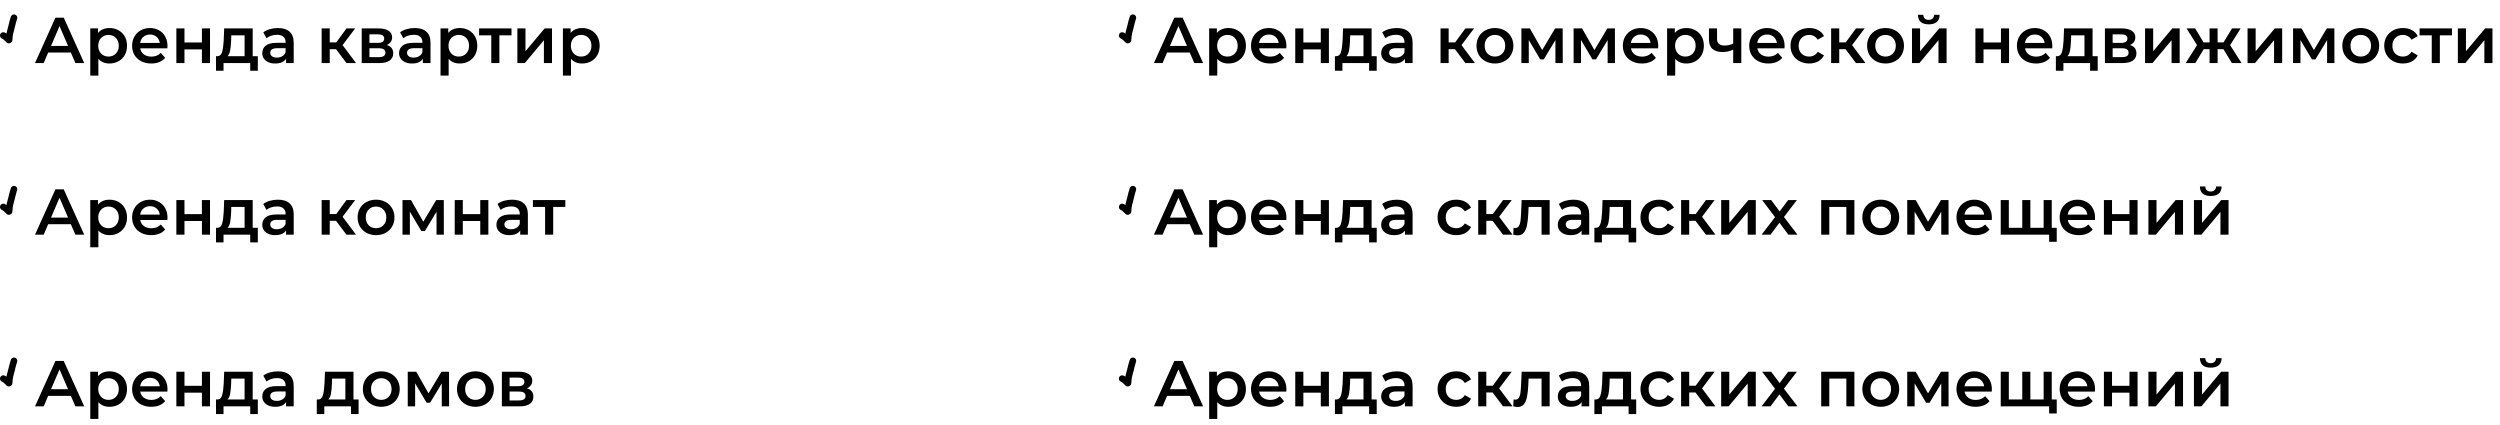 <?xml version="1.0" encoding="UTF-8"?> <svg xmlns="http://www.w3.org/2000/svg" width="758" height="129" viewBox="0 0 758 129" fill="none"> <path d="M21.486 120.019H14.607L13.251 123.203H10.617L16.808 109.445H19.324L25.535 123.203H22.862L21.486 120.019ZM20.641 118.014L18.046 112L15.472 118.014H20.641ZM33.187 112.59C34.209 112.59 35.12 112.812 35.919 113.258C36.731 113.703 37.367 114.332 37.826 115.145C38.284 115.957 38.514 116.894 38.514 117.955C38.514 119.017 38.284 119.96 37.826 120.786C37.367 121.598 36.731 122.227 35.919 122.673C35.12 123.118 34.209 123.341 33.187 123.341C31.772 123.341 30.652 122.869 29.826 121.926V127.016H27.369V112.708H29.708V114.083C30.114 113.586 30.612 113.212 31.202 112.963C31.805 112.714 32.466 112.59 33.187 112.59ZM32.912 121.238C33.816 121.238 34.556 120.936 35.133 120.334C35.722 119.731 36.017 118.938 36.017 117.955C36.017 116.973 35.722 116.18 35.133 115.577C34.556 114.974 33.816 114.673 32.912 114.673C32.322 114.673 31.792 114.811 31.32 115.086C30.848 115.348 30.475 115.728 30.2 116.226C29.924 116.724 29.787 117.3 29.787 117.955C29.787 118.611 29.924 119.187 30.2 119.685C30.475 120.183 30.848 120.569 31.32 120.845C31.792 121.107 32.322 121.238 32.912 121.238ZM50.786 118.014C50.786 118.185 50.773 118.427 50.747 118.742H42.511C42.656 119.515 43.029 120.131 43.632 120.589C44.248 121.035 45.008 121.257 45.912 121.257C47.065 121.257 48.015 120.877 48.761 120.117L50.078 121.631C49.607 122.194 49.011 122.62 48.29 122.908C47.569 123.197 46.757 123.341 45.853 123.341C44.7 123.341 43.684 123.111 42.806 122.653C41.928 122.194 41.247 121.559 40.762 120.746C40.29 119.921 40.054 118.991 40.054 117.955C40.054 116.933 40.284 116.016 40.742 115.204C41.214 114.378 41.863 113.736 42.688 113.278C43.514 112.819 44.444 112.59 45.479 112.59C46.501 112.59 47.412 112.819 48.211 113.278C49.024 113.723 49.653 114.359 50.098 115.184C50.557 115.996 50.786 116.94 50.786 118.014ZM45.479 114.555C44.693 114.555 44.025 114.791 43.474 115.263C42.937 115.721 42.61 116.337 42.492 117.11H48.447C48.342 116.35 48.021 115.734 47.484 115.263C46.947 114.791 46.279 114.555 45.479 114.555ZM53.473 112.708H55.93V116.973H61.217V112.708H63.674V123.203H61.217V119.056H55.93V123.203H53.473V112.708ZM78.17 121.12V125.542H75.87V123.203H67.772V125.542H65.492V121.12H65.984C66.652 121.094 67.104 120.668 67.34 119.842C67.589 119.004 67.753 117.824 67.831 116.304L67.969 112.708H76.617V121.12H78.17ZM70.072 116.481C70.019 117.687 69.921 118.67 69.777 119.429C69.633 120.189 69.371 120.753 68.991 121.12H74.16V114.791H70.131L70.072 116.481ZM84.275 112.59C85.821 112.59 87.001 112.963 87.813 113.71C88.638 114.444 89.051 115.558 89.051 117.051V123.203H86.732V121.926C86.431 122.384 85.998 122.738 85.435 122.987C84.884 123.223 84.216 123.341 83.43 123.341C82.644 123.341 81.956 123.21 81.366 122.948C80.777 122.673 80.318 122.299 79.99 121.827C79.676 121.343 79.519 120.799 79.519 120.196C79.519 119.253 79.866 118.499 80.56 117.936C81.268 117.359 82.375 117.071 83.882 117.071H86.594V116.914C86.594 116.18 86.372 115.617 85.926 115.223C85.494 114.83 84.845 114.634 83.98 114.634C83.391 114.634 82.808 114.725 82.231 114.909C81.668 115.092 81.189 115.348 80.796 115.675L79.833 113.887C80.383 113.468 81.045 113.147 81.818 112.924C82.591 112.701 83.41 112.59 84.275 112.59ZM83.941 121.552C84.557 121.552 85.101 121.415 85.572 121.139C86.057 120.851 86.398 120.445 86.594 119.921V118.702H84.059C82.644 118.702 81.936 119.167 81.936 120.098C81.936 120.543 82.113 120.897 82.467 121.159C82.821 121.421 83.312 121.552 83.941 121.552ZM108.726 121.12V125.542H106.427V123.203H98.329V125.542H96.049V121.12H96.54C97.209 121.094 97.661 120.668 97.897 119.842C98.146 119.004 98.309 117.824 98.388 116.304L98.526 112.708H107.174V121.12H108.726ZM100.629 116.481C100.576 117.687 100.478 118.67 100.334 119.429C100.19 120.189 99.928 120.753 99.548 121.12H104.717V114.791H100.688L100.629 116.481ZM115.598 123.341C114.537 123.341 113.581 123.111 112.729 122.653C111.877 122.194 111.209 121.559 110.724 120.746C110.252 119.921 110.017 118.991 110.017 117.955C110.017 116.92 110.252 115.996 110.724 115.184C111.209 114.372 111.877 113.736 112.729 113.278C113.581 112.819 114.537 112.59 115.598 112.59C116.673 112.59 117.636 112.819 118.488 113.278C119.339 113.736 120.001 114.372 120.473 115.184C120.958 115.996 121.2 116.92 121.2 117.955C121.2 118.991 120.958 119.921 120.473 120.746C120.001 121.559 119.339 122.194 118.488 122.653C117.636 123.111 116.673 123.341 115.598 123.341ZM115.598 121.238C116.503 121.238 117.249 120.936 117.839 120.334C118.429 119.731 118.724 118.938 118.724 117.955C118.724 116.973 118.429 116.18 117.839 115.577C117.249 114.974 116.503 114.673 115.598 114.673C114.694 114.673 113.947 114.974 113.358 115.577C112.781 116.18 112.493 116.973 112.493 117.955C112.493 118.938 112.781 119.731 113.358 120.334C113.947 120.936 114.694 121.238 115.598 121.238ZM133.946 123.203V116.245L130.408 122.103H129.347L125.868 116.226V123.203H123.627V112.708H126.202L129.936 119.272L133.847 112.708H136.147L136.167 123.203H133.946ZM144.14 123.341C143.079 123.341 142.122 123.111 141.27 122.653C140.419 122.194 139.75 121.559 139.266 120.746C138.794 119.921 138.558 118.991 138.558 117.955C138.558 116.92 138.794 115.996 139.266 115.184C139.75 114.372 140.419 113.736 141.27 113.278C142.122 112.819 143.079 112.59 144.14 112.59C145.214 112.59 146.177 112.819 147.029 113.278C147.881 113.736 148.543 114.372 149.014 115.184C149.499 115.996 149.741 116.92 149.741 117.955C149.741 118.991 149.499 119.921 149.014 120.746C148.543 121.559 147.881 122.194 147.029 122.653C146.177 123.111 145.214 123.341 144.14 123.341ZM144.14 121.238C145.044 121.238 145.791 120.936 146.381 120.334C146.97 119.731 147.265 118.938 147.265 117.955C147.265 116.973 146.97 116.18 146.381 115.577C145.791 114.974 145.044 114.673 144.14 114.673C143.236 114.673 142.489 114.974 141.899 115.577C141.323 116.18 141.034 116.973 141.034 117.955C141.034 118.938 141.323 119.731 141.899 120.334C142.489 120.936 143.236 121.238 144.14 121.238ZM159.775 117.739C161.072 118.132 161.721 118.971 161.721 120.255C161.721 121.198 161.367 121.926 160.659 122.437C159.952 122.948 158.903 123.203 157.515 123.203H152.168V112.708H157.298C158.582 112.708 159.585 112.943 160.305 113.415C161.026 113.887 161.386 114.555 161.386 115.42C161.386 115.957 161.242 116.422 160.954 116.815C160.679 117.209 160.286 117.516 159.775 117.739ZM154.507 117.091H157.082C158.353 117.091 158.989 116.652 158.989 115.774C158.989 114.922 158.353 114.496 157.082 114.496H154.507V117.091ZM157.318 121.415C158.668 121.415 159.342 120.976 159.342 120.098C159.342 119.639 159.185 119.298 158.871 119.076C158.556 118.84 158.065 118.722 157.397 118.722H154.507V121.415H157.318Z" fill="black"></path> <path d="M21.486 67.975H14.607L13.251 71.159H10.617L16.808 57.401H19.324L25.535 71.159H22.862L21.486 67.975ZM20.641 65.97L18.046 59.956L15.472 65.97H20.641ZM33.187 60.546C34.209 60.546 35.12 60.769 35.919 61.214C36.731 61.66 37.367 62.288 37.826 63.101C38.284 63.913 38.514 64.85 38.514 65.912C38.514 66.973 38.284 67.916 37.826 68.742C37.367 69.554 36.731 70.183 35.919 70.629C35.12 71.074 34.209 71.297 33.187 71.297C31.772 71.297 30.652 70.825 29.826 69.882V74.972H27.369V60.664H29.708V62.039C30.114 61.542 30.612 61.168 31.202 60.919C31.805 60.67 32.466 60.546 33.187 60.546ZM32.912 69.194C33.816 69.194 34.556 68.892 35.133 68.29C35.722 67.687 36.017 66.894 36.017 65.912C36.017 64.929 35.722 64.136 35.133 63.533C34.556 62.931 33.816 62.629 32.912 62.629C32.322 62.629 31.792 62.767 31.32 63.042C30.848 63.304 30.475 63.684 30.2 64.182C29.924 64.68 29.787 65.256 29.787 65.912C29.787 66.567 29.924 67.143 30.2 67.641C30.475 68.139 30.848 68.525 31.32 68.801C31.792 69.063 32.322 69.194 32.912 69.194ZM50.786 65.97C50.786 66.141 50.773 66.383 50.747 66.698H42.511C42.656 67.471 43.029 68.087 43.632 68.545C44.248 68.991 45.008 69.213 45.912 69.213C47.065 69.213 48.015 68.833 48.761 68.073L50.078 69.587C49.607 70.15 49.011 70.576 48.29 70.864C47.569 71.153 46.757 71.297 45.853 71.297C44.7 71.297 43.684 71.067 42.806 70.609C41.928 70.15 41.247 69.515 40.762 68.702C40.29 67.877 40.054 66.947 40.054 65.912C40.054 64.889 40.284 63.972 40.742 63.16C41.214 62.334 41.863 61.692 42.688 61.234C43.514 60.775 44.444 60.546 45.479 60.546C46.501 60.546 47.412 60.775 48.211 61.234C49.024 61.679 49.653 62.315 50.098 63.14C50.557 63.953 50.786 64.896 50.786 65.97ZM45.479 62.511C44.693 62.511 44.025 62.747 43.474 63.219C42.937 63.677 42.61 64.293 42.492 65.066H48.447C48.342 64.306 48.021 63.691 47.484 63.219C46.947 62.747 46.279 62.511 45.479 62.511ZM53.473 60.664H55.93V64.929H61.217V60.664H63.674V71.159H61.217V67.012H55.93V71.159H53.473V60.664ZM78.17 69.076V73.498H75.87V71.159H67.772V73.498H65.492V69.076H65.984C66.652 69.05 67.104 68.624 67.34 67.798C67.589 66.96 67.753 65.78 67.831 64.26L67.969 60.664H76.617V69.076H78.17ZM70.072 64.437C70.019 65.643 69.921 66.626 69.777 67.386C69.633 68.145 69.371 68.709 68.991 69.076H74.16V62.747H70.131L70.072 64.437ZM84.275 60.546C85.821 60.546 87.001 60.919 87.813 61.666C88.638 62.4 89.051 63.514 89.051 65.007V71.159H86.732V69.882C86.431 70.34 85.998 70.694 85.435 70.943C84.884 71.179 84.216 71.297 83.43 71.297C82.644 71.297 81.956 71.166 81.366 70.904C80.777 70.629 80.318 70.255 79.99 69.783C79.676 69.299 79.519 68.755 79.519 68.152C79.519 67.209 79.866 66.455 80.56 65.892C81.268 65.315 82.375 65.027 83.882 65.027H86.594V64.87C86.594 64.136 86.372 63.573 85.926 63.179C85.494 62.786 84.845 62.59 83.98 62.59C83.391 62.59 82.808 62.681 82.231 62.865C81.668 63.048 81.189 63.304 80.796 63.632L79.833 61.843C80.383 61.424 81.045 61.103 81.818 60.88C82.591 60.657 83.41 60.546 84.275 60.546ZM83.941 69.508C84.557 69.508 85.101 69.371 85.572 69.096C86.057 68.807 86.398 68.401 86.594 67.877V66.658H84.059C82.644 66.658 81.936 67.124 81.936 68.054C81.936 68.499 82.113 68.853 82.467 69.115C82.821 69.377 83.312 69.508 83.941 69.508ZM101.887 66.953H99.98V71.159H97.523V60.664H99.98V64.909H101.946L105.051 60.664H107.685L103.872 65.715L107.94 71.159H105.051L101.887 66.953ZM114.005 71.297C112.944 71.297 111.987 71.067 111.136 70.609C110.284 70.15 109.616 69.515 109.131 68.702C108.659 67.877 108.423 66.947 108.423 65.912C108.423 64.876 108.659 63.953 109.131 63.14C109.616 62.328 110.284 61.692 111.136 61.234C111.987 60.775 112.944 60.546 114.005 60.546C115.08 60.546 116.043 60.775 116.895 61.234C117.746 61.692 118.408 62.328 118.88 63.14C119.365 63.953 119.607 64.876 119.607 65.912C119.607 66.947 119.365 67.877 118.88 68.702C118.408 69.515 117.746 70.15 116.895 70.609C116.043 71.067 115.08 71.297 114.005 71.297ZM114.005 69.194C114.909 69.194 115.656 68.892 116.246 68.29C116.836 67.687 117.13 66.894 117.13 65.912C117.13 64.929 116.836 64.136 116.246 63.533C115.656 62.931 114.909 62.629 114.005 62.629C113.101 62.629 112.354 62.931 111.765 63.533C111.188 64.136 110.9 64.929 110.9 65.912C110.9 66.894 111.188 67.687 111.765 68.29C112.354 68.892 113.101 69.194 114.005 69.194ZM132.353 71.159V64.201L128.815 70.059H127.753L124.275 64.182V71.159H122.034V60.664H124.609L128.343 67.228L132.254 60.664H134.554L134.574 71.159H132.353ZM137.869 60.664H140.326V64.929H145.613V60.664H148.07V71.159H145.613V67.012H140.326V71.159H137.869V60.664ZM155.274 60.546C156.82 60.546 157.999 60.919 158.811 61.666C159.637 62.4 160.05 63.514 160.05 65.007V71.159H157.73V69.882C157.429 70.34 156.997 70.694 156.433 70.943C155.883 71.179 155.215 71.297 154.428 71.297C153.642 71.297 152.954 71.166 152.365 70.904C151.775 70.629 151.316 70.255 150.989 69.783C150.674 69.299 150.517 68.755 150.517 68.152C150.517 67.209 150.864 66.455 151.559 65.892C152.266 65.315 153.374 65.027 154.881 65.027H157.593V64.87C157.593 64.136 157.37 63.573 156.925 63.179C156.492 62.786 155.844 62.59 154.979 62.59C154.389 62.59 153.806 62.681 153.23 62.865C152.666 63.048 152.188 63.304 151.795 63.632L150.832 61.843C151.382 61.424 152.044 61.103 152.817 60.88C153.59 60.657 154.409 60.546 155.274 60.546ZM154.939 69.508C155.555 69.508 156.099 69.371 156.571 69.096C157.056 68.807 157.396 68.401 157.593 67.877V66.658H155.057C153.642 66.658 152.935 67.124 152.935 68.054C152.935 68.499 153.112 68.853 153.465 69.115C153.819 69.377 154.311 69.508 154.939 69.508ZM171.404 62.747H167.728V71.159H165.272V62.747H161.576V60.664H171.404V62.747Z" fill="black"></path> <path d="M21.486 15.931H14.607L13.251 19.115H10.617L16.808 5.357H19.324L25.535 19.115H22.862L21.486 15.931ZM20.641 13.927L18.046 7.912L15.472 13.927H20.641ZM33.187 8.502C34.209 8.502 35.12 8.725 35.919 9.17C36.731 9.616 37.367 10.245 37.826 11.057C38.284 11.869 38.514 12.806 38.514 13.868C38.514 14.929 38.284 15.872 37.826 16.698C37.367 17.51 36.731 18.139 35.919 18.585C35.12 19.03 34.209 19.253 33.187 19.253C31.772 19.253 30.652 18.781 29.826 17.838V22.928H27.369V8.62H29.708V9.996C30.114 9.498 30.612 9.124 31.202 8.875C31.805 8.626 32.466 8.502 33.187 8.502ZM32.912 17.15C33.816 17.15 34.556 16.849 35.133 16.246C35.722 15.643 36.017 14.85 36.017 13.868C36.017 12.885 35.722 12.092 35.133 11.489C34.556 10.887 33.816 10.585 32.912 10.585C32.322 10.585 31.792 10.723 31.32 10.998C30.848 11.26 30.475 11.64 30.2 12.138C29.924 12.636 29.787 13.212 29.787 13.868C29.787 14.523 29.924 15.099 30.2 15.597C30.475 16.095 30.848 16.482 31.32 16.757C31.792 17.019 32.322 17.15 32.912 17.15ZM50.786 13.927C50.786 14.097 50.773 14.339 50.747 14.654H42.511C42.656 15.427 43.029 16.043 43.632 16.501C44.248 16.947 45.008 17.169 45.912 17.169C47.065 17.169 48.015 16.79 48.761 16.03L50.078 17.543C49.607 18.106 49.011 18.532 48.29 18.82C47.569 19.109 46.757 19.253 45.853 19.253C44.7 19.253 43.684 19.024 42.806 18.565C41.928 18.106 41.247 17.471 40.762 16.659C40.29 15.833 40.054 14.903 40.054 13.868C40.054 12.845 40.284 11.928 40.742 11.116C41.214 10.29 41.863 9.648 42.688 9.19C43.514 8.731 44.444 8.502 45.479 8.502C46.501 8.502 47.412 8.731 48.211 9.19C49.024 9.635 49.653 10.271 50.098 11.096C50.557 11.909 50.786 12.852 50.786 13.927ZM45.479 10.467C44.693 10.467 44.025 10.703 43.474 11.175C42.937 11.633 42.61 12.249 42.492 13.022H48.447C48.342 12.262 48.021 11.647 47.484 11.175C46.947 10.703 46.279 10.467 45.479 10.467ZM53.473 8.62H55.93V12.885H61.217V8.62H63.674V19.115H61.217V14.968H55.93V19.115H53.473V8.62ZM78.17 17.032V21.454H75.87V19.115H67.772V21.454H65.492V17.032H65.984C66.652 17.006 67.104 16.58 67.34 15.754C67.589 14.916 67.753 13.736 67.831 12.217L67.969 8.62H76.617V17.032H78.17ZM70.072 12.393C70.019 13.599 69.921 14.582 69.777 15.342C69.633 16.102 69.371 16.665 68.991 17.032H74.16V10.703H70.131L70.072 12.393ZM84.275 8.502C85.821 8.502 87.001 8.875 87.813 9.622C88.638 10.356 89.051 11.47 89.051 12.963V19.115H86.732V17.838C86.431 18.296 85.998 18.65 85.435 18.899C84.884 19.135 84.216 19.253 83.43 19.253C82.644 19.253 81.956 19.122 81.366 18.86C80.777 18.585 80.318 18.211 79.99 17.739C79.676 17.255 79.519 16.711 79.519 16.108C79.519 15.165 79.866 14.411 80.56 13.848C81.268 13.271 82.375 12.983 83.882 12.983H86.594V12.826C86.594 12.092 86.372 11.529 85.926 11.136C85.494 10.742 84.845 10.546 83.98 10.546C83.391 10.546 82.808 10.638 82.231 10.821C81.668 11.005 81.189 11.26 80.796 11.588L79.833 9.799C80.383 9.38 81.045 9.059 81.818 8.836C82.591 8.613 83.41 8.502 84.275 8.502ZM83.941 17.464C84.557 17.464 85.101 17.327 85.572 17.052C86.057 16.763 86.398 16.357 86.594 15.833V14.614H84.059C82.644 14.614 81.936 15.08 81.936 16.01C81.936 16.455 82.113 16.809 82.467 17.071C82.821 17.333 83.312 17.464 83.941 17.464ZM101.887 14.909H99.98V19.115H97.523V8.62H99.98V12.865H101.946L105.051 8.62H107.685L103.872 13.671L107.94 19.115H105.051L101.887 14.909ZM117.279 13.651C118.577 14.044 119.225 14.883 119.225 16.167C119.225 17.111 118.871 17.838 118.164 18.349C117.456 18.86 116.408 19.115 115.019 19.115H109.673V8.62H114.803C116.087 8.62 117.089 8.856 117.81 9.327C118.531 9.799 118.891 10.467 118.891 11.332C118.891 11.869 118.747 12.335 118.459 12.728C118.183 13.121 117.79 13.429 117.279 13.651ZM112.012 13.003H114.587C115.858 13.003 116.493 12.564 116.493 11.686C116.493 10.834 115.858 10.408 114.587 10.408H112.012V13.003ZM114.823 17.327C116.172 17.327 116.847 16.888 116.847 16.01C116.847 15.551 116.69 15.211 116.375 14.988C116.061 14.752 115.569 14.634 114.901 14.634H112.012V17.327H114.823ZM125.753 8.502C127.299 8.502 128.479 8.875 129.291 9.622C130.117 10.356 130.529 11.47 130.529 12.963V19.115H128.21V17.838C127.909 18.296 127.476 18.65 126.913 18.899C126.363 19.135 125.694 19.253 124.908 19.253C124.122 19.253 123.434 19.122 122.844 18.86C122.255 18.585 121.796 18.211 121.469 17.739C121.154 17.255 120.997 16.711 120.997 16.108C120.997 15.165 121.344 14.411 122.039 13.848C122.746 13.271 123.853 12.983 125.36 12.983H128.073V12.826C128.073 12.092 127.85 11.529 127.404 11.136C126.972 10.742 126.323 10.546 125.458 10.546C124.869 10.546 124.286 10.638 123.709 10.821C123.146 11.005 122.668 11.26 122.274 11.588L121.311 9.799C121.862 9.38 122.523 9.059 123.296 8.836C124.07 8.613 124.888 8.502 125.753 8.502ZM125.419 17.464C126.035 17.464 126.579 17.327 127.05 17.052C127.535 16.763 127.876 16.357 128.073 15.833V14.614H125.537C124.122 14.614 123.414 15.08 123.414 16.01C123.414 16.455 123.591 16.809 123.945 17.071C124.299 17.333 124.79 17.464 125.419 17.464ZM139.387 8.502C140.409 8.502 141.32 8.725 142.119 9.17C142.932 9.616 143.567 10.245 144.026 11.057C144.484 11.869 144.714 12.806 144.714 13.868C144.714 14.929 144.484 15.872 144.026 16.698C143.567 17.51 142.932 18.139 142.119 18.585C141.32 19.03 140.409 19.253 139.387 19.253C137.972 19.253 136.852 18.781 136.026 17.838V22.928H133.57V8.62H135.908V9.996C136.315 9.498 136.813 9.124 137.402 8.875C138.005 8.626 138.667 8.502 139.387 8.502ZM139.112 17.15C140.016 17.15 140.757 16.849 141.333 16.246C141.923 15.643 142.218 14.85 142.218 13.868C142.218 12.885 141.923 12.092 141.333 11.489C140.757 10.887 140.016 10.585 139.112 10.585C138.522 10.585 137.992 10.723 137.52 10.998C137.048 11.26 136.675 11.64 136.4 12.138C136.125 12.636 135.987 13.212 135.987 13.868C135.987 14.523 136.125 15.099 136.4 15.597C136.675 16.095 137.048 16.482 137.52 16.757C137.992 17.019 138.522 17.15 139.112 17.15ZM155.089 10.703H151.413V19.115H148.957V10.703H145.262V8.62H155.089V10.703ZM156.871 8.62H159.328V15.538L165.126 8.62H167.367V19.115H164.91V12.197L159.131 19.115H156.871V8.62ZM176.489 8.502C177.511 8.502 178.422 8.725 179.221 9.17C180.034 9.616 180.669 10.245 181.128 11.057C181.586 11.869 181.816 12.806 181.816 13.868C181.816 14.929 181.586 15.872 181.128 16.698C180.669 17.51 180.034 18.139 179.221 18.585C178.422 19.03 177.511 19.253 176.489 19.253C175.074 19.253 173.954 18.781 173.128 17.838V22.928H170.671V8.62H173.01V9.996C173.417 9.498 173.914 9.124 174.504 8.875C175.107 8.626 175.769 8.502 176.489 8.502ZM176.214 17.15C177.118 17.15 177.859 16.849 178.435 16.246C179.025 15.643 179.319 14.85 179.319 13.868C179.319 12.885 179.025 12.092 178.435 11.489C177.859 10.887 177.118 10.585 176.214 10.585C175.624 10.585 175.094 10.723 174.622 10.998C174.15 11.26 173.777 11.64 173.502 12.138C173.227 12.636 173.089 13.212 173.089 13.868C173.089 14.523 173.227 15.099 173.502 15.597C173.777 16.095 174.15 16.482 174.622 16.757C175.094 17.019 175.624 17.15 176.214 17.15Z" fill="black"></path> <path d="M360.736 15.931H353.857L352.501 19.115H349.867L356.058 5.357H358.574L364.785 19.115H362.112L360.736 15.931ZM359.891 13.927L357.296 7.912L354.722 13.927H359.891ZM372.437 8.502C373.459 8.502 374.37 8.725 375.169 9.17C375.981 9.616 376.617 10.245 377.076 11.057C377.534 11.869 377.763 12.806 377.763 13.868C377.763 14.929 377.534 15.872 377.076 16.698C376.617 17.51 375.981 18.139 375.169 18.585C374.37 19.03 373.459 19.253 372.437 19.253C371.022 19.253 369.902 18.781 369.076 17.838V22.928H366.619V8.62H368.958V9.996C369.364 9.498 369.862 9.124 370.452 8.875C371.055 8.626 371.716 8.502 372.437 8.502ZM372.162 17.15C373.066 17.15 373.806 16.849 374.383 16.246C374.973 15.643 375.267 14.85 375.267 13.868C375.267 12.885 374.973 12.092 374.383 11.489C373.806 10.887 373.066 10.585 372.162 10.585C371.572 10.585 371.042 10.723 370.57 10.998C370.098 11.26 369.725 11.64 369.45 12.138C369.174 12.636 369.037 13.212 369.037 13.868C369.037 14.523 369.174 15.099 369.45 15.597C369.725 16.095 370.098 16.482 370.57 16.757C371.042 17.019 371.572 17.15 372.162 17.15ZM390.036 13.927C390.036 14.097 390.023 14.339 389.997 14.654H381.761C381.905 15.427 382.279 16.043 382.882 16.501C383.498 16.947 384.258 17.169 385.162 17.169C386.315 17.169 387.265 16.79 388.012 16.03L389.328 17.543C388.857 18.106 388.26 18.532 387.54 18.82C386.819 19.109 386.007 19.253 385.103 19.253C383.95 19.253 382.934 19.024 382.056 18.565C381.178 18.106 380.497 17.471 380.012 16.659C379.54 15.833 379.305 14.903 379.305 13.868C379.305 12.845 379.534 11.928 379.992 11.116C380.464 10.29 381.113 9.648 381.938 9.19C382.764 8.731 383.694 8.502 384.729 8.502C385.751 8.502 386.662 8.731 387.461 9.19C388.274 9.635 388.903 10.271 389.348 11.096C389.807 11.909 390.036 12.852 390.036 13.927ZM384.729 10.467C383.943 10.467 383.275 10.703 382.724 11.175C382.187 11.633 381.86 12.249 381.742 13.022H387.697C387.592 12.262 387.271 11.647 386.734 11.175C386.197 10.703 385.529 10.467 384.729 10.467ZM392.723 8.62H395.18V12.885H400.467V8.62H402.924V19.115H400.467V14.968H395.18V19.115H392.723V8.62ZM417.42 17.032V21.454H415.12V19.115H407.022V21.454H404.742V17.032H405.234C405.902 17.006 406.354 16.58 406.59 15.754C406.839 14.916 407.003 13.736 407.081 12.217L407.219 8.62H415.867V17.032H417.42ZM409.322 12.393C409.269 13.599 409.171 14.582 409.027 15.342C408.883 16.102 408.621 16.665 408.241 17.032H413.41V10.703H409.381L409.322 12.393ZM423.525 8.502C425.071 8.502 426.251 8.875 427.063 9.622C427.888 10.356 428.301 11.47 428.301 12.963V19.115H425.982V17.838C425.681 18.296 425.248 18.65 424.685 18.899C424.134 19.135 423.466 19.253 422.68 19.253C421.894 19.253 421.206 19.122 420.616 18.86C420.027 18.585 419.568 18.211 419.24 17.739C418.926 17.255 418.769 16.711 418.769 16.108C418.769 15.165 419.116 14.411 419.81 13.848C420.518 13.271 421.625 12.983 423.132 12.983H425.844V12.826C425.844 12.092 425.622 11.529 425.176 11.136C424.744 10.742 424.095 10.546 423.23 10.546C422.641 10.546 422.058 10.638 421.481 10.821C420.918 11.005 420.439 11.26 420.046 11.588L419.083 9.799C419.634 9.38 420.295 9.059 421.068 8.836C421.841 8.613 422.66 8.502 423.525 8.502ZM423.191 17.464C423.807 17.464 424.351 17.327 424.822 17.052C425.307 16.763 425.648 16.357 425.844 15.833V14.614H423.309C421.894 14.614 421.186 15.08 421.186 16.01C421.186 16.455 421.363 16.809 421.717 17.071C422.071 17.333 422.562 17.464 423.191 17.464ZM441.137 14.909H439.23V19.115H436.773V8.62H439.23V12.865H441.196L444.301 8.62H446.935L443.122 13.671L447.19 19.115H444.301L441.137 14.909ZM453.255 19.253C452.194 19.253 451.237 19.024 450.386 18.565C449.534 18.106 448.866 17.471 448.381 16.659C447.909 15.833 447.673 14.903 447.673 13.868C447.673 12.832 447.909 11.909 448.381 11.096C448.866 10.284 449.534 9.648 450.386 9.19C451.237 8.731 452.194 8.502 453.255 8.502C454.33 8.502 455.293 8.731 456.145 9.19C456.996 9.648 457.658 10.284 458.13 11.096C458.615 11.909 458.857 12.832 458.857 13.868C458.857 14.903 458.615 15.833 458.13 16.659C457.658 17.471 456.996 18.106 456.145 18.565C455.293 19.024 454.33 19.253 453.255 19.253ZM453.255 17.15C454.159 17.15 454.906 16.849 455.496 16.246C456.086 15.643 456.38 14.85 456.38 13.868C456.38 12.885 456.086 12.092 455.496 11.489C454.906 10.887 454.159 10.585 453.255 10.585C452.351 10.585 451.604 10.887 451.015 11.489C450.438 12.092 450.15 12.885 450.15 13.868C450.15 14.85 450.438 15.643 451.015 16.246C451.604 16.849 452.351 17.15 453.255 17.15ZM471.603 19.115V12.158L468.065 18.015H467.003L463.525 12.138V19.115H461.284V8.62H463.859L467.593 15.184L471.504 8.62H473.804L473.824 19.115H471.603ZM487.438 19.115V12.158L483.9 18.015H482.838L479.36 12.138V19.115H477.119V8.62H479.694L483.428 15.184L487.339 8.62H489.639L489.659 19.115H487.438ZM502.781 13.927C502.781 14.097 502.768 14.339 502.742 14.654H494.507C494.651 15.427 495.024 16.043 495.627 16.501C496.243 16.947 497.003 17.169 497.907 17.169C499.06 17.169 500.01 16.79 500.757 16.03L502.074 17.543C501.602 18.106 501.006 18.532 500.285 18.82C499.565 19.109 498.752 19.253 497.848 19.253C496.695 19.253 495.679 19.024 494.802 18.565C493.924 18.106 493.242 17.471 492.757 16.659C492.286 15.833 492.05 14.903 492.05 13.868C492.05 12.845 492.279 11.928 492.738 11.116C493.21 10.29 493.858 9.648 494.684 9.19C495.509 8.731 496.439 8.502 497.475 8.502C498.497 8.502 499.407 8.731 500.207 9.19C501.019 9.635 501.648 10.271 502.093 11.096C502.552 11.909 502.781 12.852 502.781 13.927ZM497.475 10.467C496.688 10.467 496.02 10.703 495.47 11.175C494.933 11.633 494.605 12.249 494.487 13.022H500.442C500.338 12.262 500.017 11.647 499.479 11.175C498.942 10.703 498.274 10.467 497.475 10.467ZM511.286 8.502C512.308 8.502 513.219 8.725 514.018 9.17C514.831 9.616 515.466 10.245 515.925 11.057C516.383 11.869 516.613 12.806 516.613 13.868C516.613 14.929 516.383 15.872 515.925 16.698C515.466 17.51 514.831 18.139 514.018 18.585C513.219 19.03 512.308 19.253 511.286 19.253C509.871 19.253 508.751 18.781 507.925 17.838V22.928H505.468V8.62H507.807V9.996C508.214 9.498 508.711 9.124 509.301 8.875C509.904 8.626 510.566 8.502 511.286 8.502ZM511.011 17.15C511.915 17.15 512.656 16.849 513.232 16.246C513.822 15.643 514.116 14.85 514.116 13.868C514.116 12.885 513.822 12.092 513.232 11.489C512.656 10.887 511.915 10.585 511.011 10.585C510.421 10.585 509.891 10.723 509.419 10.998C508.947 11.26 508.574 11.64 508.299 12.138C508.024 12.636 507.886 13.212 507.886 13.868C507.886 14.523 508.024 15.099 508.299 15.597C508.574 16.095 508.947 16.482 509.419 16.757C509.891 17.019 510.421 17.15 511.011 17.15ZM527.961 8.62V19.115H525.505V15.047C524.496 15.532 523.441 15.774 522.34 15.774C520.99 15.774 519.955 15.466 519.235 14.85C518.514 14.221 518.154 13.265 518.154 11.981V8.62H520.611V11.823C520.611 12.492 520.807 12.99 521.2 13.317C521.593 13.645 522.15 13.809 522.871 13.809C523.788 13.809 524.666 13.612 525.505 13.219V8.62H527.961ZM541.092 13.927C541.092 14.097 541.079 14.339 541.053 14.654H532.818C532.962 15.427 533.335 16.043 533.938 16.501C534.554 16.947 535.314 17.169 536.218 17.169C537.371 17.169 538.321 16.79 539.068 16.03L540.385 17.543C539.913 18.106 539.317 18.532 538.596 18.82C537.876 19.109 537.063 19.253 536.159 19.253C535.006 19.253 533.991 19.024 533.113 18.565C532.235 18.106 531.553 17.471 531.069 16.659C530.597 15.833 530.361 14.903 530.361 13.868C530.361 12.845 530.59 11.928 531.049 11.116C531.521 10.29 532.169 9.648 532.995 9.19C533.82 8.731 534.751 8.502 535.786 8.502C536.808 8.502 537.718 8.731 538.518 9.19C539.33 9.635 539.959 10.271 540.405 11.096C540.863 11.909 541.092 12.852 541.092 13.927ZM535.786 10.467C535 10.467 534.331 10.703 533.781 11.175C533.244 11.633 532.916 12.249 532.798 13.022H538.754C538.649 12.262 538.328 11.647 537.79 11.175C537.253 10.703 536.585 10.467 535.786 10.467ZM548.556 19.253C547.468 19.253 546.492 19.024 545.627 18.565C544.762 18.106 544.088 17.471 543.603 16.659C543.118 15.833 542.876 14.903 542.876 13.868C542.876 12.832 543.118 11.909 543.603 11.096C544.088 10.284 544.756 9.648 545.607 9.19C546.472 8.731 547.455 8.502 548.556 8.502C549.591 8.502 550.495 8.712 551.268 9.131C552.054 9.55 552.644 10.153 553.037 10.939L551.15 12.04C550.849 11.555 550.469 11.194 550.01 10.959C549.565 10.71 549.073 10.585 548.536 10.585C547.619 10.585 546.859 10.887 546.256 11.489C545.653 12.079 545.352 12.872 545.352 13.868C545.352 14.863 545.647 15.663 546.236 16.265C546.839 16.855 547.606 17.15 548.536 17.15C549.073 17.15 549.565 17.032 550.01 16.796C550.469 16.547 550.849 16.18 551.15 15.695L553.037 16.796C552.631 17.582 552.035 18.192 551.248 18.624C550.475 19.043 549.578 19.253 548.556 19.253ZM559.563 14.909H557.657V19.115H555.2V8.62H557.657V12.865H559.622L562.728 8.62H565.361L561.548 13.671L565.617 19.115H562.728L559.563 14.909ZM571.682 19.253C570.621 19.253 569.664 19.024 568.813 18.565C567.961 18.106 567.293 17.471 566.808 16.659C566.336 15.833 566.1 14.903 566.1 13.868C566.1 12.832 566.336 11.909 566.808 11.096C567.293 10.284 567.961 9.648 568.813 9.19C569.664 8.731 570.621 8.502 571.682 8.502C572.757 8.502 573.72 8.731 574.571 9.19C575.423 9.648 576.085 10.284 576.556 11.096C577.041 11.909 577.284 12.832 577.284 13.868C577.284 14.903 577.041 15.833 576.556 16.659C576.085 17.471 575.423 18.106 574.571 18.565C573.72 19.024 572.757 19.253 571.682 19.253ZM571.682 17.15C572.586 17.15 573.333 16.849 573.923 16.246C574.512 15.643 574.807 14.85 574.807 13.868C574.807 12.885 574.512 12.092 573.923 11.489C573.333 10.887 572.586 10.585 571.682 10.585C570.778 10.585 570.031 10.887 569.441 11.489C568.865 12.092 568.577 12.885 568.577 13.868C568.577 14.85 568.865 15.643 569.441 16.246C570.031 16.849 570.778 17.15 571.682 17.15ZM579.711 8.62H582.168V15.538L587.966 8.62H590.206V19.115H587.749V12.197L581.971 19.115H579.711V8.62ZM584.801 7.382C583.74 7.382 582.928 7.139 582.364 6.654C581.814 6.156 581.532 5.436 581.519 4.492H583.15C583.163 4.964 583.308 5.337 583.583 5.613C583.871 5.888 584.271 6.025 584.782 6.025C585.28 6.025 585.673 5.888 585.961 5.613C586.262 5.337 586.419 4.964 586.433 4.492H588.103C588.09 5.436 587.802 6.156 587.238 6.654C586.675 7.139 585.863 7.382 584.801 7.382ZM598.943 8.62H601.4V12.885H606.687V8.62H609.144V19.115H606.687V14.968H601.4V19.115H598.943V8.62ZM622.264 13.927C622.264 14.097 622.251 14.339 622.224 14.654H613.989C614.133 15.427 614.507 16.043 615.109 16.501C615.725 16.947 616.485 17.169 617.389 17.169C618.542 17.169 619.492 16.79 620.239 16.03L621.556 17.543C621.084 18.106 620.488 18.532 619.768 18.82C619.047 19.109 618.235 19.253 617.33 19.253C616.177 19.253 615.162 19.024 614.284 18.565C613.406 18.106 612.725 17.471 612.24 16.659C611.768 15.833 611.532 14.903 611.532 13.868C611.532 12.845 611.762 11.928 612.22 11.116C612.692 10.29 613.341 9.648 614.166 9.19C614.992 8.731 615.922 8.502 616.957 8.502C617.979 8.502 618.89 8.731 619.689 9.19C620.501 9.635 621.13 10.271 621.576 11.096C622.034 11.909 622.264 12.852 622.264 13.927ZM616.957 10.467C616.171 10.467 615.503 10.703 614.952 11.175C614.415 11.633 614.087 12.249 613.969 13.022H619.925C619.82 12.262 619.499 11.647 618.962 11.175C618.425 10.703 617.756 10.467 616.957 10.467ZM636.02 17.032V21.454H633.72V19.115H625.622V21.454H623.342V17.032H623.834C624.502 17.006 624.954 16.58 625.19 15.754C625.439 14.916 625.603 13.736 625.681 12.217L625.819 8.62H634.467V17.032H636.02ZM627.922 12.393C627.87 13.599 627.771 14.582 627.627 15.342C627.483 16.102 627.221 16.665 626.841 17.032H632.01V10.703H627.981L627.922 12.393ZM645.82 13.651C647.117 14.044 647.766 14.883 647.766 16.167C647.766 17.111 647.412 17.838 646.705 18.349C645.997 18.86 644.949 19.115 643.56 19.115H638.214V8.62H643.344C644.628 8.62 645.63 8.856 646.351 9.327C647.072 9.799 647.432 10.467 647.432 11.332C647.432 11.869 647.288 12.335 647 12.728C646.724 13.121 646.331 13.429 645.82 13.651ZM640.553 13.003H643.128C644.399 13.003 645.034 12.564 645.034 11.686C645.034 10.834 644.399 10.408 643.128 10.408H640.553V13.003ZM643.363 17.327C644.713 17.327 645.388 16.888 645.388 16.01C645.388 15.551 645.231 15.211 644.916 14.988C644.602 14.752 644.11 14.634 643.442 14.634H640.553V17.327H643.363ZM650.383 8.62H652.84V15.538L658.638 8.62H660.878V19.115H658.422V12.197L652.643 19.115H650.383V8.62ZM674.148 14.909H672.379V19.115H669.942V14.909H668.173L665.618 19.115H662.709L666.149 13.691L662.965 8.62H665.579L668.134 12.865H669.942V8.62H672.379V12.865H674.168L676.743 8.62H679.357L676.173 13.691L679.632 19.115H676.703L674.148 14.909ZM681.458 8.62H683.915V15.538L689.713 8.62H691.953V19.115H689.497V12.197L683.718 19.115H681.458V8.62ZM705.577 19.115V12.158L702.039 18.015H700.978L697.499 12.138V19.115H695.258V8.62H697.833L701.568 15.184L705.479 8.62H707.778L707.798 19.115H705.577ZM715.771 19.253C714.71 19.253 713.753 19.024 712.902 18.565C712.05 18.106 711.382 17.471 710.897 16.659C710.425 15.833 710.189 14.903 710.189 13.868C710.189 12.832 710.425 11.909 710.897 11.096C711.382 10.284 712.05 9.648 712.902 9.19C713.753 8.731 714.71 8.502 715.771 8.502C716.846 8.502 717.809 8.731 718.66 9.19C719.512 9.648 720.174 10.284 720.646 11.096C721.13 11.909 721.373 12.832 721.373 13.868C721.373 14.903 721.13 15.833 720.646 16.659C720.174 17.471 719.512 18.106 718.66 18.565C717.809 19.024 716.846 19.253 715.771 19.253ZM715.771 17.15C716.675 17.15 717.422 16.849 718.012 16.246C718.601 15.643 718.896 14.85 718.896 13.868C718.896 12.885 718.601 12.092 718.012 11.489C717.422 10.887 716.675 10.585 715.771 10.585C714.867 10.585 714.12 10.887 713.531 11.489C712.954 12.092 712.666 12.885 712.666 13.868C712.666 14.85 712.954 15.643 713.531 16.246C714.12 16.849 714.867 17.15 715.771 17.15ZM728.576 19.253C727.488 19.253 726.512 19.024 725.647 18.565C724.783 18.106 724.108 17.471 723.623 16.659C723.138 15.833 722.896 14.903 722.896 13.868C722.896 12.832 723.138 11.909 723.623 11.096C724.108 10.284 724.776 9.648 725.628 9.19C726.492 8.731 727.475 8.502 728.576 8.502C729.611 8.502 730.515 8.712 731.288 9.131C732.074 9.55 732.664 10.153 733.057 10.939L731.17 12.04C730.869 11.555 730.489 11.194 730.03 10.959C729.585 10.71 729.093 10.585 728.556 10.585C727.639 10.585 726.879 10.887 726.276 11.489C725.674 12.079 725.372 12.872 725.372 13.868C725.372 14.863 725.667 15.663 726.257 16.265C726.859 16.855 727.626 17.15 728.556 17.15C729.093 17.15 729.585 17.032 730.03 16.796C730.489 16.547 730.869 16.18 731.17 15.695L733.057 16.796C732.651 17.582 732.055 18.192 731.269 18.624C730.495 19.043 729.598 19.253 728.576 19.253ZM743.438 10.703H739.763V19.115H737.306V10.703H733.611V8.62H743.438V10.703ZM745.22 8.62H747.677V15.538L753.475 8.62H755.716V19.115H753.259V12.197L747.481 19.115H745.22V8.62Z" fill="black"></path> <path d="M360.736 67.975H353.857L352.501 71.159H349.867L356.058 57.401H358.574L364.785 71.159H362.112L360.736 67.975ZM359.891 65.97L357.296 59.956L354.722 65.97H359.891ZM372.437 60.546C373.459 60.546 374.37 60.769 375.169 61.214C375.981 61.66 376.617 62.288 377.076 63.101C377.534 63.913 377.763 64.85 377.763 65.912C377.763 66.973 377.534 67.916 377.076 68.742C376.617 69.554 375.981 70.183 375.169 70.629C374.37 71.074 373.459 71.297 372.437 71.297C371.022 71.297 369.902 70.825 369.076 69.882V74.972H366.619V60.664H368.958V62.039C369.364 61.542 369.862 61.168 370.452 60.919C371.055 60.67 371.716 60.546 372.437 60.546ZM372.162 69.194C373.066 69.194 373.806 68.892 374.383 68.29C374.973 67.687 375.267 66.894 375.267 65.912C375.267 64.929 374.973 64.136 374.383 63.533C373.806 62.931 373.066 62.629 372.162 62.629C371.572 62.629 371.042 62.767 370.57 63.042C370.098 63.304 369.725 63.684 369.45 64.182C369.174 64.68 369.037 65.256 369.037 65.912C369.037 66.567 369.174 67.143 369.45 67.641C369.725 68.139 370.098 68.525 370.57 68.801C371.042 69.063 371.572 69.194 372.162 69.194ZM390.036 65.97C390.036 66.141 390.023 66.383 389.997 66.698H381.761C381.905 67.471 382.279 68.087 382.882 68.545C383.498 68.991 384.258 69.213 385.162 69.213C386.315 69.213 387.265 68.833 388.012 68.073L389.328 69.587C388.857 70.15 388.26 70.576 387.54 70.864C386.819 71.153 386.007 71.297 385.103 71.297C383.95 71.297 382.934 71.067 382.056 70.609C381.178 70.15 380.497 69.515 380.012 68.702C379.54 67.877 379.305 66.947 379.305 65.912C379.305 64.889 379.534 63.972 379.992 63.16C380.464 62.334 381.113 61.692 381.938 61.234C382.764 60.775 383.694 60.546 384.729 60.546C385.751 60.546 386.662 60.775 387.461 61.234C388.274 61.679 388.903 62.315 389.348 63.14C389.807 63.953 390.036 64.896 390.036 65.97ZM384.729 62.511C383.943 62.511 383.275 62.747 382.724 63.219C382.187 63.677 381.86 64.293 381.742 65.066H387.697C387.592 64.306 387.271 63.691 386.734 63.219C386.197 62.747 385.529 62.511 384.729 62.511ZM392.723 60.664H395.18V64.929H400.467V60.664H402.924V71.159H400.467V67.012H395.18V71.159H392.723V60.664ZM417.42 69.076V73.498H415.12V71.159H407.022V73.498H404.742V69.076H405.234C405.902 69.05 406.354 68.624 406.59 67.798C406.839 66.96 407.003 65.78 407.081 64.26L407.219 60.664H415.867V69.076H417.42ZM409.322 64.437C409.269 65.643 409.171 66.626 409.027 67.386C408.883 68.145 408.621 68.709 408.241 69.076H413.41V62.747H409.381L409.322 64.437ZM423.525 60.546C425.071 60.546 426.251 60.919 427.063 61.666C427.888 62.4 428.301 63.514 428.301 65.007V71.159H425.982V69.882C425.681 70.34 425.248 70.694 424.685 70.943C424.134 71.179 423.466 71.297 422.68 71.297C421.894 71.297 421.206 71.166 420.616 70.904C420.027 70.629 419.568 70.255 419.24 69.783C418.926 69.299 418.769 68.755 418.769 68.152C418.769 67.209 419.116 66.455 419.81 65.892C420.518 65.315 421.625 65.027 423.132 65.027H425.844V64.87C425.844 64.136 425.622 63.573 425.176 63.179C424.744 62.786 424.095 62.59 423.23 62.59C422.641 62.59 422.058 62.681 421.481 62.865C420.918 63.048 420.439 63.304 420.046 63.632L419.083 61.843C419.634 61.424 420.295 61.103 421.068 60.88C421.841 60.657 422.66 60.546 423.525 60.546ZM423.191 69.508C423.807 69.508 424.351 69.371 424.822 69.096C425.307 68.807 425.648 68.401 425.844 67.877V66.658H423.309C421.894 66.658 421.186 67.124 421.186 68.054C421.186 68.499 421.363 68.853 421.717 69.115C422.071 69.377 422.562 69.508 423.191 69.508ZM441.549 71.297C440.462 71.297 439.486 71.067 438.621 70.609C437.756 70.15 437.081 69.515 436.596 68.702C436.112 67.877 435.869 66.947 435.869 65.912C435.869 64.876 436.112 63.953 436.596 63.14C437.081 62.328 437.749 61.692 438.601 61.234C439.466 60.775 440.449 60.546 441.549 60.546C442.584 60.546 443.489 60.755 444.262 61.175C445.048 61.594 445.637 62.197 446.031 62.983L444.144 64.084C443.842 63.599 443.462 63.238 443.004 63.003C442.558 62.754 442.067 62.629 441.53 62.629C440.612 62.629 439.852 62.931 439.25 63.533C438.647 64.123 438.346 64.916 438.346 65.912C438.346 66.907 438.64 67.707 439.23 68.309C439.833 68.899 440.599 69.194 441.53 69.194C442.067 69.194 442.558 69.076 443.004 68.84C443.462 68.591 443.842 68.224 444.144 67.739L446.031 68.84C445.624 69.626 445.028 70.236 444.242 70.668C443.469 71.087 442.571 71.297 441.549 71.297ZM452.557 66.953H450.651V71.159H448.194V60.664H450.651V64.909H452.616L455.721 60.664H458.355L454.542 65.715L458.611 71.159H455.721L452.557 66.953ZM469.856 60.664V71.159H467.399V62.747H463.469L463.37 64.831C463.305 66.219 463.174 67.386 462.977 68.329C462.794 69.259 462.473 70 462.014 70.55C461.569 71.087 460.953 71.356 460.167 71.356C459.8 71.356 459.348 71.284 458.81 71.14L458.928 69.076C459.112 69.115 459.269 69.135 459.4 69.135C459.898 69.135 460.271 68.938 460.52 68.545C460.769 68.139 460.927 67.661 460.992 67.11C461.071 66.547 461.136 65.748 461.189 64.713L461.365 60.664H469.856ZM477.076 60.546C478.622 60.546 479.802 60.919 480.614 61.666C481.44 62.4 481.852 63.514 481.852 65.007V71.159H479.533V69.882C479.232 70.34 478.799 70.694 478.236 70.943C477.686 71.179 477.017 71.297 476.231 71.297C475.445 71.297 474.757 71.166 474.167 70.904C473.578 70.629 473.119 70.255 472.792 69.783C472.477 69.299 472.32 68.755 472.32 68.152C472.32 67.209 472.667 66.455 473.362 65.892C474.069 65.315 475.176 65.027 476.683 65.027H479.396V64.87C479.396 64.136 479.173 63.573 478.727 63.179C478.295 62.786 477.646 62.59 476.781 62.59C476.192 62.59 475.609 62.681 475.032 62.865C474.469 63.048 473.991 63.304 473.597 63.632L472.634 61.843C473.185 61.424 473.846 61.103 474.619 60.88C475.393 60.657 476.211 60.546 477.076 60.546ZM476.742 69.508C477.358 69.508 477.902 69.371 478.373 69.096C478.858 68.807 479.199 68.401 479.396 67.877V66.658H476.86C475.445 66.658 474.737 67.124 474.737 68.054C474.737 68.499 474.914 68.853 475.268 69.115C475.622 69.377 476.113 69.508 476.742 69.508ZM496.096 69.076V73.498H493.796V71.159H485.698V73.498H483.418V69.076H483.91C484.578 69.05 485.03 68.624 485.266 67.798C485.515 66.96 485.679 65.78 485.757 64.26L485.895 60.664H494.543V69.076H496.096ZM487.998 64.437C487.946 65.643 487.847 66.626 487.703 67.386C487.559 68.145 487.297 68.709 486.917 69.076H492.086V62.747H488.057L487.998 64.437ZM503.066 71.297C501.978 71.297 501.002 71.067 500.137 70.609C499.273 70.15 498.598 69.515 498.113 68.702C497.628 67.877 497.386 66.947 497.386 65.912C497.386 64.876 497.628 63.953 498.113 63.14C498.598 62.328 499.266 61.692 500.118 61.234C500.983 60.775 501.965 60.546 503.066 60.546C504.101 60.546 505.005 60.755 505.778 61.175C506.565 61.594 507.154 62.197 507.547 62.983L505.66 64.084C505.359 63.599 504.979 63.238 504.52 63.003C504.075 62.754 503.584 62.629 503.046 62.629C502.129 62.629 501.369 62.931 500.766 63.533C500.164 64.123 499.862 64.916 499.862 65.912C499.862 66.907 500.157 67.707 500.747 68.309C501.349 68.899 502.116 69.194 503.046 69.194C503.584 69.194 504.075 69.076 504.52 68.84C504.979 68.591 505.359 68.224 505.66 67.739L507.547 68.84C507.141 69.626 506.545 70.236 505.759 70.668C504.986 71.087 504.088 71.297 503.066 71.297ZM514.074 66.953H512.167V71.159H509.71V60.664H512.167V64.909H514.133L517.238 60.664H519.872L516.059 65.715L520.127 71.159H517.238L514.074 66.953ZM521.86 60.664H524.317V67.582L530.115 60.664H532.356V71.159H529.899V64.241L524.12 71.159H521.86V60.664ZM542.225 71.159L539.533 67.523L536.82 71.159H534.108L538.196 65.833L534.285 60.664H537.017L539.591 64.103L542.166 60.664H544.82L540.889 65.793L544.997 71.159H542.225ZM562.25 60.664V71.159H559.813V62.747H554.643V71.159H552.187V60.664H562.25ZM570.243 71.297C569.181 71.297 568.225 71.067 567.373 70.609C566.521 70.15 565.853 69.515 565.368 68.702C564.897 67.877 564.661 66.947 564.661 65.912C564.661 64.876 564.897 63.953 565.368 63.14C565.853 62.328 566.521 61.692 567.373 61.234C568.225 60.775 569.181 60.546 570.243 60.546C571.317 60.546 572.28 60.775 573.132 61.234C573.983 61.692 574.645 62.328 575.117 63.14C575.602 63.953 575.844 64.876 575.844 65.912C575.844 66.947 575.602 67.877 575.117 68.702C574.645 69.515 573.983 70.15 573.132 70.609C572.28 71.067 571.317 71.297 570.243 71.297ZM570.243 69.194C571.147 69.194 571.894 68.892 572.483 68.29C573.073 67.687 573.368 66.894 573.368 65.912C573.368 64.929 573.073 64.136 572.483 63.533C571.894 62.931 571.147 62.629 570.243 62.629C569.338 62.629 568.592 62.931 568.002 63.533C567.425 64.136 567.137 64.929 567.137 65.912C567.137 66.894 567.425 67.687 568.002 68.29C568.592 68.892 569.338 69.194 570.243 69.194ZM588.59 71.159V64.201L585.052 70.059H583.991L580.512 64.182V71.159H578.271V60.664H580.846L584.58 67.228L588.492 60.664H590.791L590.811 71.159H588.59ZM603.933 65.97C603.933 66.141 603.92 66.383 603.894 66.698H595.659C595.803 67.471 596.176 68.087 596.779 68.545C597.395 68.991 598.155 69.213 599.059 69.213C600.212 69.213 601.162 68.833 601.909 68.073L603.226 69.587C602.754 70.15 602.158 70.576 601.437 70.864C600.717 71.153 599.904 71.297 599 71.297C597.847 71.297 596.832 71.067 595.954 70.609C595.076 70.15 594.394 69.515 593.91 68.702C593.438 67.877 593.202 66.947 593.202 65.912C593.202 64.889 593.431 63.972 593.89 63.16C594.362 62.334 595.01 61.692 595.836 61.234C596.661 60.775 597.592 60.546 598.627 60.546C599.649 60.546 600.559 60.775 601.359 61.234C602.171 61.679 602.8 62.315 603.246 63.14C603.704 63.953 603.933 64.896 603.933 65.97ZM598.627 62.511C597.841 62.511 597.172 62.747 596.622 63.219C596.085 63.677 595.757 64.293 595.639 65.066H601.595C601.49 64.306 601.169 63.691 600.632 63.219C600.094 62.747 599.426 62.511 598.627 62.511ZM622.089 60.664V71.159H606.621V60.664H609.077V69.076H613.146V60.664H615.603V69.076H619.632V60.664H622.089ZM623.602 69.076V73.321H621.303V71.159H619.553V69.076H623.602ZM635.22 65.97C635.22 66.141 635.207 66.383 635.18 66.698H626.945C627.089 67.471 627.463 68.087 628.065 68.545C628.681 68.991 629.441 69.213 630.345 69.213C631.498 69.213 632.448 68.833 633.195 68.073L634.512 69.587C634.04 70.15 633.444 70.576 632.724 70.864C632.003 71.153 631.19 71.297 630.286 71.297C629.133 71.297 628.118 71.067 627.24 70.609C626.362 70.15 625.681 69.515 625.196 68.702C624.724 67.877 624.488 66.947 624.488 65.912C624.488 64.889 624.718 63.972 625.176 63.16C625.648 62.334 626.296 61.692 627.122 61.234C627.947 60.775 628.878 60.546 629.913 60.546C630.935 60.546 631.846 60.775 632.645 61.234C633.457 61.679 634.086 62.315 634.532 63.14C634.99 63.953 635.22 64.896 635.22 65.97ZM629.913 62.511C629.127 62.511 628.458 62.747 627.908 63.219C627.371 63.677 627.043 64.293 626.925 65.066H632.881C632.776 64.306 632.455 63.691 631.918 63.219C631.38 62.747 630.712 62.511 629.913 62.511ZM637.907 60.664H640.364V64.929H645.651V60.664H648.108V71.159H645.651V67.012H640.364V71.159H637.907V60.664ZM651.4 60.664H653.857V67.582L659.655 60.664H661.896V71.159H659.439V64.241L653.66 71.159H651.4V60.664ZM665.201 60.664H667.657V67.582L673.456 60.664H675.696V71.159H673.239V64.241L667.461 71.159H665.201V60.664ZM670.291 59.425C669.23 59.425 668.417 59.183 667.854 58.698C667.304 58.2 667.022 57.48 667.009 56.536H668.64C668.653 57.008 668.797 57.381 669.073 57.657C669.361 57.932 669.761 58.069 670.272 58.069C670.769 58.069 671.163 57.932 671.451 57.657C671.752 57.381 671.909 57.008 671.923 56.536H673.593C673.58 57.48 673.292 58.2 672.728 58.698C672.165 59.183 671.353 59.425 670.291 59.425Z" fill="black"></path> <path d="M360.736 120.019H353.857L352.501 123.203H349.867L356.058 109.445H358.574L364.785 123.203H362.112L360.736 120.019ZM359.891 118.014L357.296 112L354.722 118.014H359.891ZM372.437 112.59C373.459 112.59 374.37 112.812 375.169 113.258C375.981 113.703 376.617 114.332 377.076 115.145C377.534 115.957 377.763 116.894 377.763 117.955C377.763 119.017 377.534 119.96 377.076 120.786C376.617 121.598 375.981 122.227 375.169 122.673C374.37 123.118 373.459 123.341 372.437 123.341C371.022 123.341 369.902 122.869 369.076 121.926V127.016H366.619V112.708H368.958V114.083C369.364 113.586 369.862 113.212 370.452 112.963C371.055 112.714 371.716 112.59 372.437 112.59ZM372.162 121.238C373.066 121.238 373.806 120.936 374.383 120.334C374.973 119.731 375.267 118.938 375.267 117.955C375.267 116.973 374.973 116.18 374.383 115.577C373.806 114.974 373.066 114.673 372.162 114.673C371.572 114.673 371.042 114.811 370.57 115.086C370.098 115.348 369.725 115.728 369.45 116.226C369.174 116.724 369.037 117.3 369.037 117.955C369.037 118.611 369.174 119.187 369.45 119.685C369.725 120.183 370.098 120.569 370.57 120.845C371.042 121.107 371.572 121.238 372.162 121.238ZM390.036 118.014C390.036 118.185 390.023 118.427 389.997 118.742H381.761C381.905 119.515 382.279 120.131 382.882 120.589C383.498 121.035 384.258 121.257 385.162 121.257C386.315 121.257 387.265 120.877 388.012 120.117L389.328 121.631C388.857 122.194 388.26 122.62 387.54 122.908C386.819 123.197 386.007 123.341 385.103 123.341C383.95 123.341 382.934 123.111 382.056 122.653C381.178 122.194 380.497 121.559 380.012 120.746C379.54 119.921 379.305 118.991 379.305 117.955C379.305 116.933 379.534 116.016 379.992 115.204C380.464 114.378 381.113 113.736 381.938 113.278C382.764 112.819 383.694 112.59 384.729 112.59C385.751 112.59 386.662 112.819 387.461 113.278C388.274 113.723 388.903 114.359 389.348 115.184C389.807 115.996 390.036 116.94 390.036 118.014ZM384.729 114.555C383.943 114.555 383.275 114.791 382.724 115.263C382.187 115.721 381.86 116.337 381.742 117.11H387.697C387.592 116.35 387.271 115.734 386.734 115.263C386.197 114.791 385.529 114.555 384.729 114.555ZM392.723 112.708H395.18V116.973H400.467V112.708H402.924V123.203H400.467V119.056H395.18V123.203H392.723V112.708ZM417.42 121.12V125.542H415.12V123.203H407.022V125.542H404.742V121.12H405.234C405.902 121.094 406.354 120.668 406.59 119.842C406.839 119.004 407.003 117.824 407.081 116.304L407.219 112.708H415.867V121.12H417.42ZM409.322 116.481C409.269 117.687 409.171 118.67 409.027 119.429C408.883 120.189 408.621 120.753 408.241 121.12H413.41V114.791H409.381L409.322 116.481ZM423.525 112.59C425.071 112.59 426.251 112.963 427.063 113.71C427.888 114.444 428.301 115.558 428.301 117.051V123.203H425.982V121.926C425.681 122.384 425.248 122.738 424.685 122.987C424.134 123.223 423.466 123.341 422.68 123.341C421.894 123.341 421.206 123.21 420.616 122.948C420.027 122.673 419.568 122.299 419.24 121.827C418.926 121.343 418.769 120.799 418.769 120.196C418.769 119.253 419.116 118.499 419.81 117.936C420.518 117.359 421.625 117.071 423.132 117.071H425.844V116.914C425.844 116.18 425.622 115.617 425.176 115.223C424.744 114.83 424.095 114.634 423.23 114.634C422.641 114.634 422.058 114.725 421.481 114.909C420.918 115.092 420.439 115.348 420.046 115.675L419.083 113.887C419.634 113.468 420.295 113.147 421.068 112.924C421.841 112.701 422.66 112.59 423.525 112.59ZM423.191 121.552C423.807 121.552 424.351 121.415 424.822 121.139C425.307 120.851 425.648 120.445 425.844 119.921V118.702H423.309C421.894 118.702 421.186 119.167 421.186 120.098C421.186 120.543 421.363 120.897 421.717 121.159C422.071 121.421 422.562 121.552 423.191 121.552ZM441.549 123.341C440.462 123.341 439.486 123.111 438.621 122.653C437.756 122.194 437.081 121.559 436.596 120.746C436.112 119.921 435.869 118.991 435.869 117.955C435.869 116.92 436.112 115.996 436.596 115.184C437.081 114.372 437.749 113.736 438.601 113.278C439.466 112.819 440.449 112.59 441.549 112.59C442.584 112.59 443.489 112.799 444.262 113.219C445.048 113.638 445.637 114.241 446.031 115.027L444.144 116.128C443.842 115.643 443.462 115.282 443.004 115.047C442.558 114.798 442.067 114.673 441.53 114.673C440.612 114.673 439.852 114.974 439.25 115.577C438.647 116.167 438.346 116.96 438.346 117.955C438.346 118.951 438.64 119.751 439.23 120.353C439.833 120.943 440.599 121.238 441.53 121.238C442.067 121.238 442.558 121.12 443.004 120.884C443.462 120.635 443.842 120.268 444.144 119.783L446.031 120.884C445.624 121.67 445.028 122.279 444.242 122.712C443.469 123.131 442.571 123.341 441.549 123.341ZM452.557 118.997H450.651V123.203H448.194V112.708H450.651V116.953H452.616L455.721 112.708H458.355L454.542 117.759L458.611 123.203H455.721L452.557 118.997ZM469.856 112.708V123.203H467.399V114.791H463.469L463.37 116.874C463.305 118.263 463.174 119.429 462.977 120.373C462.794 121.303 462.473 122.044 462.014 122.594C461.569 123.131 460.953 123.4 460.167 123.4C459.8 123.4 459.348 123.328 458.81 123.184L458.928 121.12C459.112 121.159 459.269 121.179 459.4 121.179C459.898 121.179 460.271 120.982 460.52 120.589C460.769 120.183 460.927 119.705 460.992 119.154C461.071 118.591 461.136 117.792 461.189 116.756L461.365 112.708H469.856ZM477.076 112.59C478.622 112.59 479.802 112.963 480.614 113.71C481.44 114.444 481.852 115.558 481.852 117.051V123.203H479.533V121.926C479.232 122.384 478.799 122.738 478.236 122.987C477.686 123.223 477.017 123.341 476.231 123.341C475.445 123.341 474.757 123.21 474.167 122.948C473.578 122.673 473.119 122.299 472.792 121.827C472.477 121.343 472.32 120.799 472.32 120.196C472.32 119.253 472.667 118.499 473.362 117.936C474.069 117.359 475.176 117.071 476.683 117.071H479.396V116.914C479.396 116.18 479.173 115.617 478.727 115.223C478.295 114.83 477.646 114.634 476.781 114.634C476.192 114.634 475.609 114.725 475.032 114.909C474.469 115.092 473.991 115.348 473.597 115.675L472.634 113.887C473.185 113.468 473.846 113.147 474.619 112.924C475.393 112.701 476.211 112.59 477.076 112.59ZM476.742 121.552C477.358 121.552 477.902 121.415 478.373 121.139C478.858 120.851 479.199 120.445 479.396 119.921V118.702H476.86C475.445 118.702 474.737 119.167 474.737 120.098C474.737 120.543 474.914 120.897 475.268 121.159C475.622 121.421 476.113 121.552 476.742 121.552ZM496.096 121.12V125.542H493.796V123.203H485.698V125.542H483.418V121.12H483.91C484.578 121.094 485.03 120.668 485.266 119.842C485.515 119.004 485.679 117.824 485.757 116.304L485.895 112.708H494.543V121.12H496.096ZM487.998 116.481C487.946 117.687 487.847 118.67 487.703 119.429C487.559 120.189 487.297 120.753 486.917 121.12H492.086V114.791H488.057L487.998 116.481ZM503.066 123.341C501.978 123.341 501.002 123.111 500.137 122.653C499.273 122.194 498.598 121.559 498.113 120.746C497.628 119.921 497.386 118.991 497.386 117.955C497.386 116.92 497.628 115.996 498.113 115.184C498.598 114.372 499.266 113.736 500.118 113.278C500.983 112.819 501.965 112.59 503.066 112.59C504.101 112.59 505.005 112.799 505.778 113.219C506.565 113.638 507.154 114.241 507.547 115.027L505.66 116.128C505.359 115.643 504.979 115.282 504.52 115.047C504.075 114.798 503.584 114.673 503.046 114.673C502.129 114.673 501.369 114.974 500.766 115.577C500.164 116.167 499.862 116.96 499.862 117.955C499.862 118.951 500.157 119.751 500.747 120.353C501.349 120.943 502.116 121.238 503.046 121.238C503.584 121.238 504.075 121.12 504.52 120.884C504.979 120.635 505.359 120.268 505.66 119.783L507.547 120.884C507.141 121.67 506.545 122.279 505.759 122.712C504.986 123.131 504.088 123.341 503.066 123.341ZM514.074 118.997H512.167V123.203H509.71V112.708H512.167V116.953H514.133L517.238 112.708H519.872L516.059 117.759L520.127 123.203H517.238L514.074 118.997ZM521.86 112.708H524.317V119.626L530.115 112.708H532.356V123.203H529.899V116.285L524.12 123.203H521.86V112.708ZM542.225 123.203L539.533 119.567L536.82 123.203H534.108L538.196 117.877L534.285 112.708H537.017L539.591 116.147L542.166 112.708H544.82L540.889 117.837L544.997 123.203H542.225ZM562.25 112.708V123.203H559.813V114.791H554.643V123.203H552.187V112.708H562.25ZM570.243 123.341C569.181 123.341 568.225 123.111 567.373 122.653C566.521 122.194 565.853 121.559 565.368 120.746C564.897 119.921 564.661 118.991 564.661 117.955C564.661 116.92 564.897 115.996 565.368 115.184C565.853 114.372 566.521 113.736 567.373 113.278C568.225 112.819 569.181 112.59 570.243 112.59C571.317 112.59 572.28 112.819 573.132 113.278C573.983 113.736 574.645 114.372 575.117 115.184C575.602 115.996 575.844 116.92 575.844 117.955C575.844 118.991 575.602 119.921 575.117 120.746C574.645 121.559 573.983 122.194 573.132 122.653C572.28 123.111 571.317 123.341 570.243 123.341ZM570.243 121.238C571.147 121.238 571.894 120.936 572.483 120.334C573.073 119.731 573.368 118.938 573.368 117.955C573.368 116.973 573.073 116.18 572.483 115.577C571.894 114.974 571.147 114.673 570.243 114.673C569.338 114.673 568.592 114.974 568.002 115.577C567.425 116.18 567.137 116.973 567.137 117.955C567.137 118.938 567.425 119.731 568.002 120.334C568.592 120.936 569.338 121.238 570.243 121.238ZM588.59 123.203V116.245L585.052 122.103H583.991L580.512 116.226V123.203H578.271V112.708H580.846L584.58 119.272L588.492 112.708H590.791L590.811 123.203H588.59ZM603.933 118.014C603.933 118.185 603.92 118.427 603.894 118.742H595.659C595.803 119.515 596.176 120.131 596.779 120.589C597.395 121.035 598.155 121.257 599.059 121.257C600.212 121.257 601.162 120.877 601.909 120.117L603.226 121.631C602.754 122.194 602.158 122.62 601.437 122.908C600.717 123.197 599.904 123.341 599 123.341C597.847 123.341 596.832 123.111 595.954 122.653C595.076 122.194 594.394 121.559 593.91 120.746C593.438 119.921 593.202 118.991 593.202 117.955C593.202 116.933 593.431 116.016 593.89 115.204C594.362 114.378 595.01 113.736 595.836 113.278C596.661 112.819 597.592 112.59 598.627 112.59C599.649 112.59 600.559 112.819 601.359 113.278C602.171 113.723 602.8 114.359 603.246 115.184C603.704 115.996 603.933 116.94 603.933 118.014ZM598.627 114.555C597.841 114.555 597.172 114.791 596.622 115.263C596.085 115.721 595.757 116.337 595.639 117.11H601.595C601.49 116.35 601.169 115.734 600.632 115.263C600.094 114.791 599.426 114.555 598.627 114.555ZM622.089 112.708V123.203H606.621V112.708H609.077V121.12H613.146V112.708H615.603V121.12H619.632V112.708H622.089ZM623.602 121.12V125.365H621.303V123.203H619.553V121.12H623.602ZM635.22 118.014C635.22 118.185 635.207 118.427 635.18 118.742H626.945C627.089 119.515 627.463 120.131 628.065 120.589C628.681 121.035 629.441 121.257 630.345 121.257C631.498 121.257 632.448 120.877 633.195 120.117L634.512 121.631C634.04 122.194 633.444 122.62 632.724 122.908C632.003 123.197 631.19 123.341 630.286 123.341C629.133 123.341 628.118 123.111 627.24 122.653C626.362 122.194 625.681 121.559 625.196 120.746C624.724 119.921 624.488 118.991 624.488 117.955C624.488 116.933 624.718 116.016 625.176 115.204C625.648 114.378 626.296 113.736 627.122 113.278C627.947 112.819 628.878 112.59 629.913 112.59C630.935 112.59 631.846 112.819 632.645 113.278C633.457 113.723 634.086 114.359 634.532 115.184C634.99 115.996 635.22 116.94 635.22 118.014ZM629.913 114.555C629.127 114.555 628.458 114.791 627.908 115.263C627.371 115.721 627.043 116.337 626.925 117.11H632.881C632.776 116.35 632.455 115.734 631.918 115.263C631.38 114.791 630.712 114.555 629.913 114.555ZM637.907 112.708H640.364V116.973H645.651V112.708H648.108V123.203H645.651V119.056H640.364V123.203H637.907V112.708ZM651.4 112.708H653.857V119.626L659.655 112.708H661.896V123.203H659.439V116.285L653.66 123.203H651.4V112.708ZM665.201 112.708H667.657V119.626L673.456 112.708H675.696V123.203H673.239V116.285L667.461 123.203H665.201V112.708ZM670.291 111.469C669.23 111.469 668.417 111.227 667.854 110.742C667.304 110.244 667.022 109.524 667.009 108.58H668.64C668.653 109.052 668.797 109.425 669.073 109.7C669.361 109.976 669.761 110.113 670.272 110.113C670.769 110.113 671.163 109.976 671.451 109.7C671.752 109.425 671.909 109.052 671.923 108.58H673.593C673.58 109.524 673.292 110.244 672.728 110.742C672.165 111.227 671.353 111.469 670.291 111.469Z" fill="black"></path> <path d="M340.25 10.773C340.804 11.005 341.261 11.472 341.683 11.887C341.845 12.047 342.028 12.379 342.028 12.004C342.028 10.581 342.443 9.246 342.811 7.884C343.035 7.057 343.188 6.179 343.489 5.376" stroke="black" stroke-width="2" stroke-linecap="round"></path> <path d="M1 10.773C1.554 11.005 2.011 11.472 2.432 11.887C2.594 12.047 2.778 12.379 2.778 12.004C2.778 10.581 3.193 9.246 3.561 7.884C3.784 7.057 3.937 6.179 4.238 5.376" stroke="black" stroke-width="2" stroke-linecap="round"></path> <path d="M340.25 62.756C340.804 62.988 341.261 63.455 341.683 63.871C341.845 64.031 342.028 64.362 342.028 63.987C342.028 62.564 342.443 61.229 342.811 59.867C343.035 59.04 343.188 58.162 343.489 57.359" stroke="black" stroke-width="2" stroke-linecap="round"></path> <path d="M1 62.756C1.554 62.988 2.011 63.455 2.432 63.871C2.594 64.031 2.778 64.362 2.778 63.987C2.778 62.564 3.193 61.229 3.561 59.867C3.784 59.04 3.937 58.162 4.238 57.359" stroke="black" stroke-width="2" stroke-linecap="round"></path> <path d="M340.25 114.8C340.804 115.032 341.261 115.499 341.683 115.915C341.845 116.075 342.028 116.406 342.028 116.031C342.028 114.608 342.443 113.273 342.811 111.911C343.035 111.084 343.188 110.206 343.489 109.403" stroke="black" stroke-width="2" stroke-linecap="round"></path> <path d="M1 114.8C1.554 115.032 2.011 115.499 2.432 115.915C2.594 116.075 2.778 116.406 2.778 116.031C2.778 114.608 3.193 113.273 3.561 111.911C3.784 111.084 3.937 110.206 4.238 109.403" stroke="black" stroke-width="2" stroke-linecap="round"></path> </svg> 